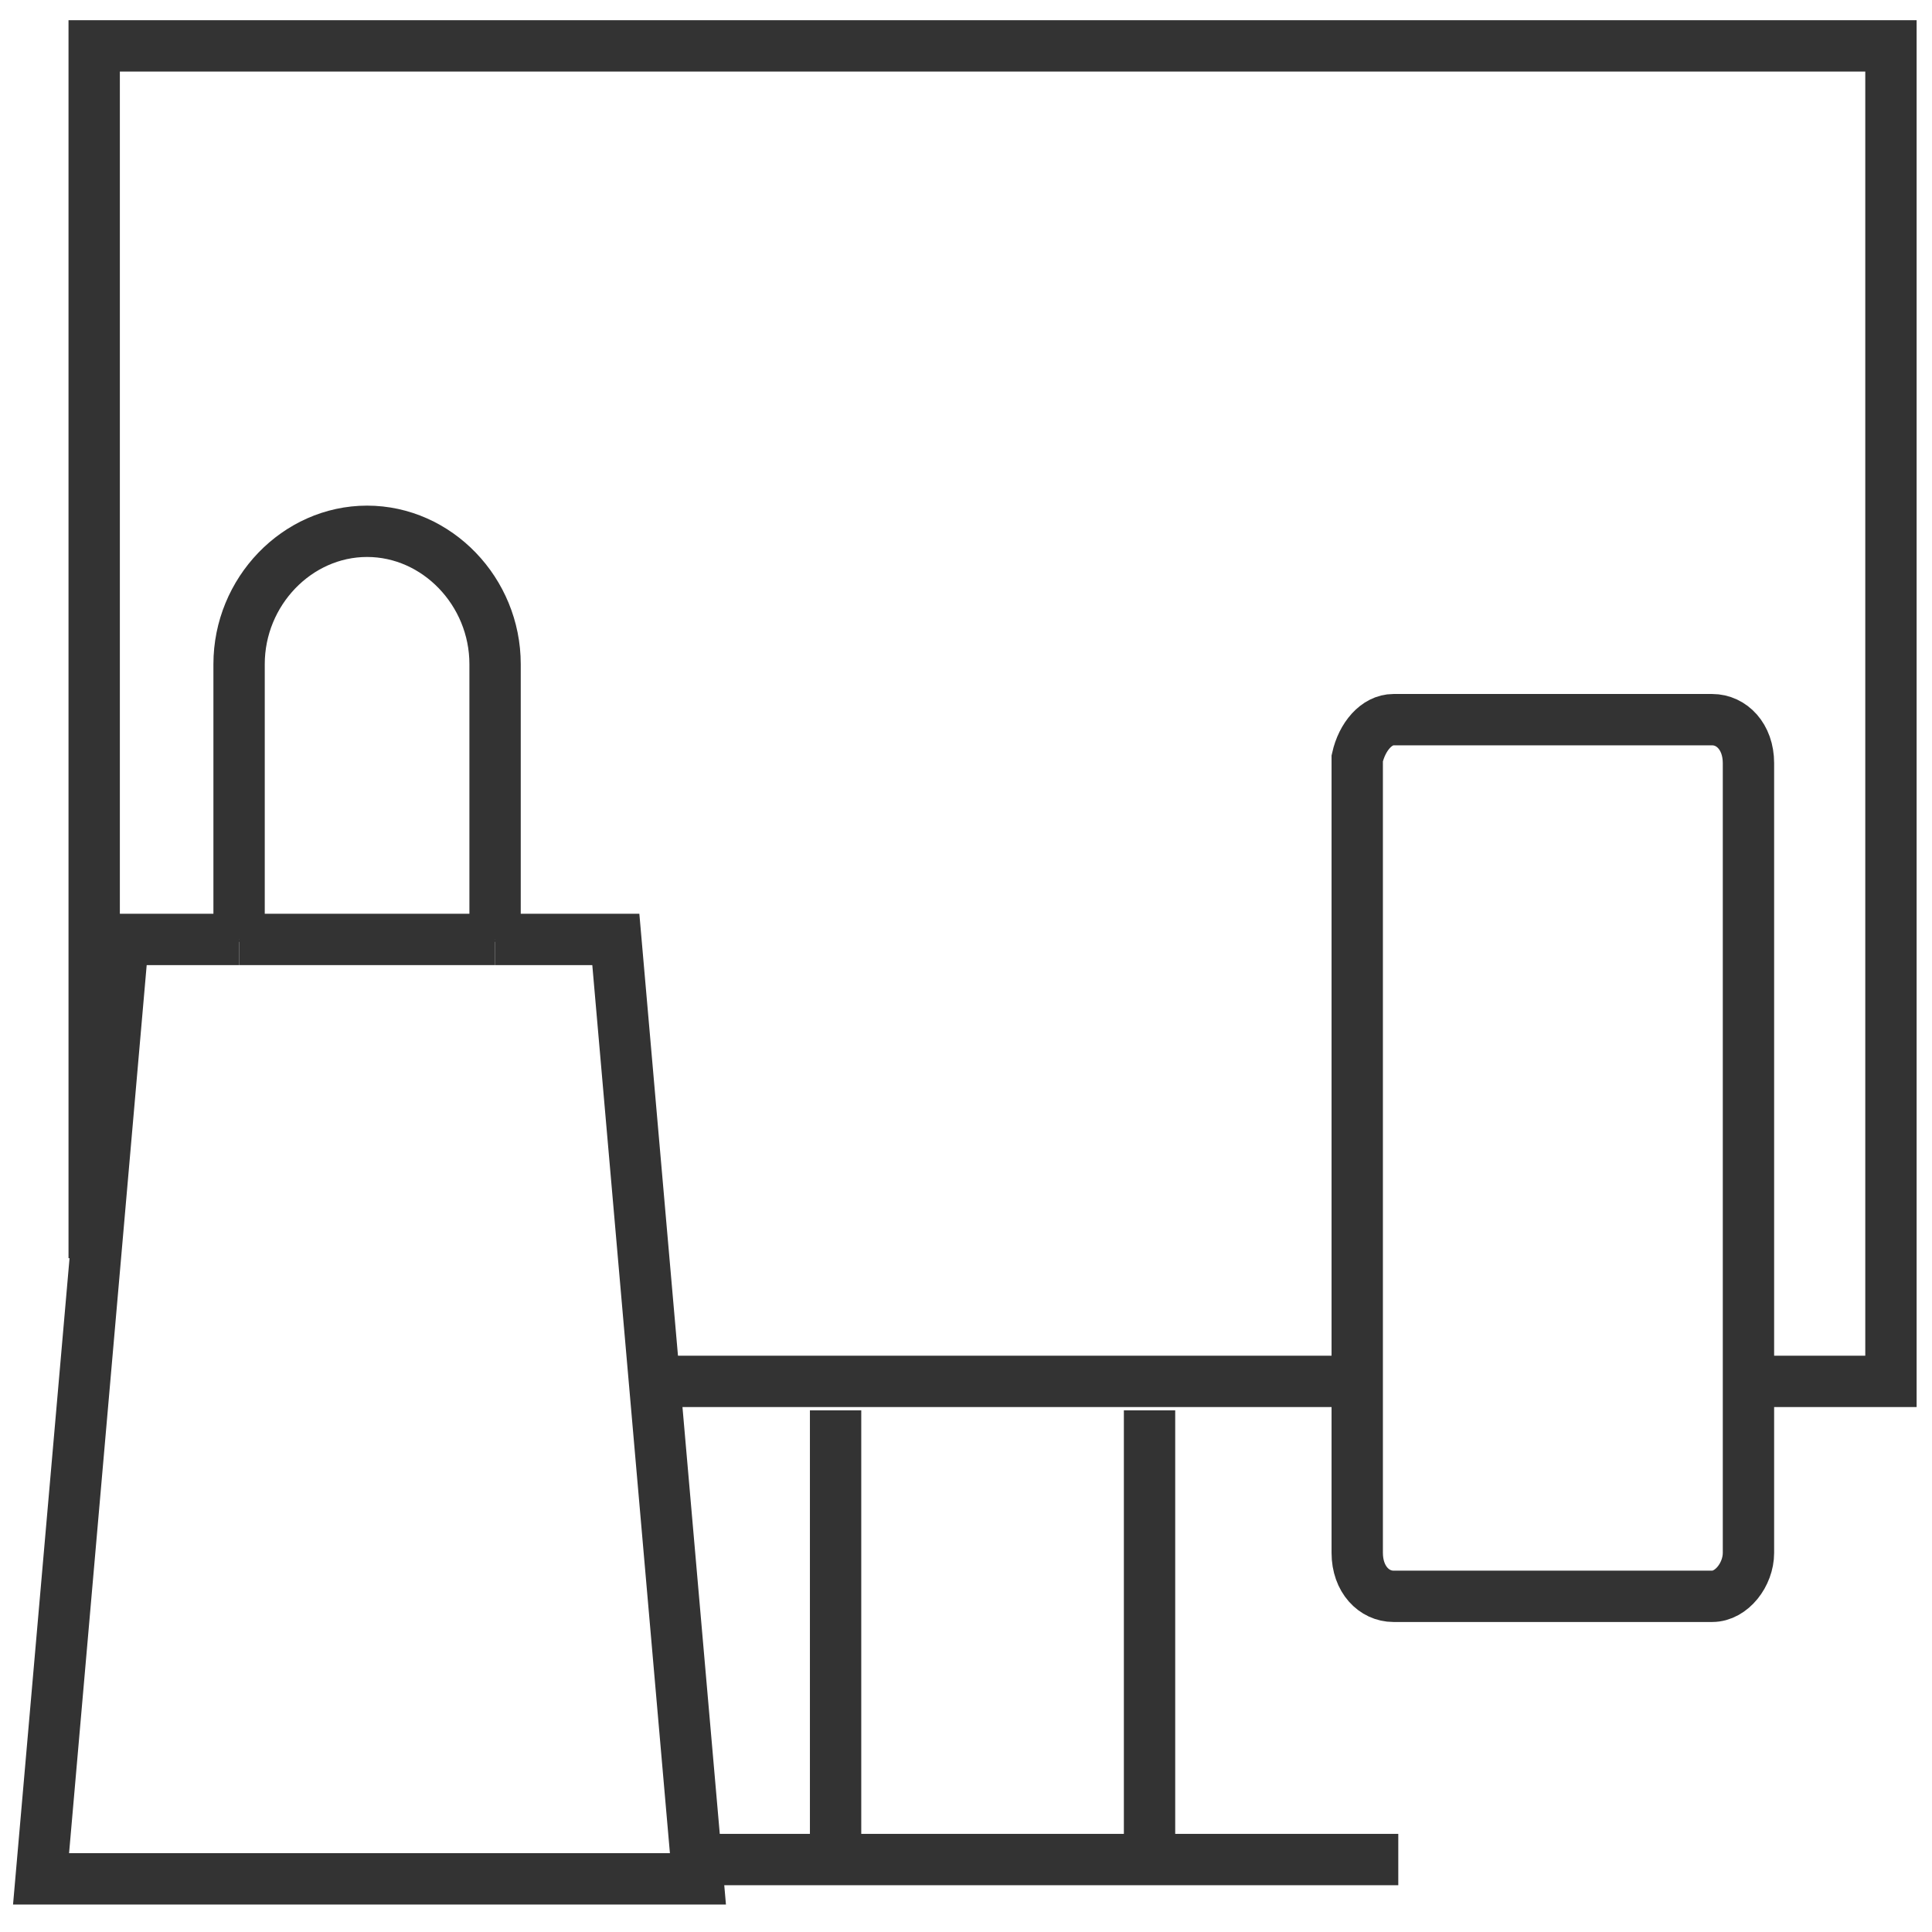<?xml version="1.0" encoding="utf-8"?>
<!-- Generator: Adobe Illustrator 26.3.1, SVG Export Plug-In . SVG Version: 6.00 Build 0)  -->
<svg version="1.1" id="Livello_1" xmlns="http://www.w3.org/2000/svg" xmlns:xlink="http://www.w3.org/1999/xlink" x="0px" y="0px"
	 width="80px" height="80px" viewBox="0 0 80 80" style="enable-background:new 0 0 80 80;" xml:space="preserve">
<style type="text/css">
	.st0{fill:none;stroke:#333333;stroke-width:2.126;stroke-miterlimit:10;}
</style>
<g>
	<line class="st0" x1="27.5" y1="57.2" x2="55.4" y2="57.2"/>
	<line class="st0" x1="34.6" y1="58.4" x2="34.6" y2="76.7"/>
	<line class="st0" x1="47.6" y1="76.7" x2="47.6" y2="58.4"/>
	<path class="st0" d="M70.9,66.1c0.8,0,1.5-0.9,1.5-1.8V31.6c0-1.1-0.7-1.8-1.5-1.8H57.7c-0.7,0-1.3,0.7-1.5,1.6v32.9
		c0,1.1,0.7,1.8,1.5,1.8C57.7,66.1,70.9,66.1,70.9,66.1z"/>
	<polyline class="st0" points="3.9,52.1 3.9,1.9 78.3,1.9 78.3,57.2 73.1,57.2 	"/>
	<line class="st0" x1="57.9" y1="77" x2="29.4" y2="77"/>
	<polyline class="st0" points="9.9,38.9 5.1,38.9 1.7,77.8 28.9,77.8 25.5,38.9 20.5,38.9 	"/>
	<line class="st0" x1="20.5" y1="38.9" x2="9.9" y2="38.9"/>
	<line class="st0" x1="9.9" y1="38.9" x2="9.9" y2="39"/>
	<line class="st0" x1="20.5" y1="38.9" x2="20.5" y2="39"/>
	<path class="st0" d="M20.5,38.9V27.5c0-3-2.4-5.5-5.3-5.5s-5.3,2.5-5.3,5.5v11.4"/>
</g>
</svg>
